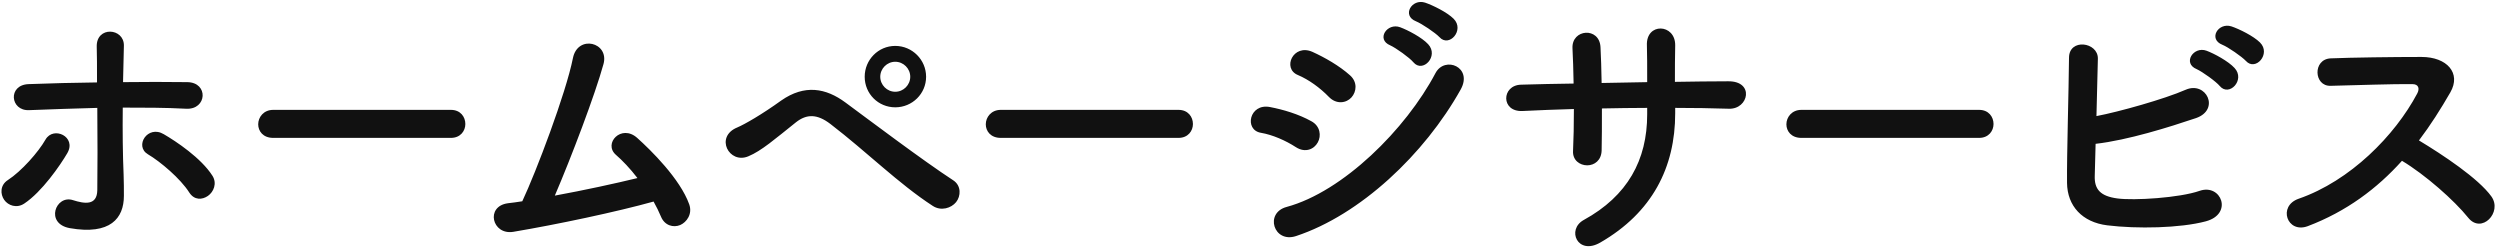 <svg 
 xmlns="http://www.w3.org/2000/svg"
 xmlns:xlink="http://www.w3.org/1999/xlink"
 width="318px" height="32px">
<path fill-rule="evenodd"  fill="rgb(17, 17, 17)"
 d="M313.953,27.690 C312.190,25.494 308.482,22.218 305.531,20.454 C302.363,23.982 298.475,26.898 293.544,28.769 C290.916,29.741 289.693,26.214 292.392,25.278 C298.943,23.010 304.631,17.251 307.474,11.888 C307.798,11.276 307.654,10.700 306.862,10.700 C304.595,10.664 299.627,10.844 296.460,10.916 C294.300,10.988 294.156,7.532 296.460,7.424 C299.087,7.316 304.379,7.244 308.014,7.244 C311.254,7.244 313.090,9.296 311.686,11.744 C310.462,13.867 309.166,15.919 307.690,17.863 C310.678,19.663 315.249,22.686 316.905,24.990 C318.345,27.006 315.645,29.813 313.953,27.690 ZM285.675,7.748 C285.171,7.208 283.407,5.984 282.687,5.696 C280.851,4.976 282.147,2.817 283.839,3.357 C284.811,3.681 286.647,4.580 287.475,5.408 C288.914,6.848 286.899,9.116 285.675,7.748 ZM282.363,10.952 C281.895,10.376 280.132,9.116 279.412,8.792 C277.576,8.036 279.016,5.840 280.671,6.452 C281.643,6.812 283.443,7.784 284.235,8.648 C285.639,10.160 283.551,12.355 282.363,10.952 ZM279.340,15.019 C275.920,16.171 270.665,17.827 266.561,18.295 C266.525,19.879 266.489,21.318 266.453,22.326 C266.381,24.090 267.173,24.954 269.333,25.242 C271.421,25.530 277.252,25.170 279.808,24.270 C282.543,23.334 284.091,27.222 280.563,28.157 C277.324,29.021 271.817,29.129 268.037,28.661 C264.869,28.265 262.962,26.214 262.926,23.262 C262.890,19.663 263.142,11.636 263.178,7.352 C263.178,4.832 266.885,5.336 266.849,7.460 C266.813,9.404 266.741,12.103 266.669,14.767 C269.513,14.227 275.308,12.607 278.008,11.420 C280.635,10.268 282.435,13.939 279.340,15.019 ZM251.742,17.539 L229.136,17.539 C227.841,17.539 227.229,16.675 227.229,15.811 C227.229,14.911 227.913,13.975 229.136,13.975 L251.742,13.975 C252.965,13.975 253.577,14.875 253.577,15.775 C253.577,16.639 252.965,17.539 251.742,17.539 ZM219.925,13.831 C217.693,13.759 215.425,13.723 213.085,13.723 L213.085,14.407 C213.085,21.282 210.170,27.042 203.547,30.857 C200.667,32.513 199.227,29.201 201.459,27.977 C207.038,24.918 209.522,20.346 209.522,14.551 L209.522,13.723 C207.578,13.723 205.670,13.759 203.763,13.795 C203.763,15.847 203.763,17.755 203.727,19.159 C203.691,20.382 202.827,21.030 201.891,21.030 C200.955,21.030 200.019,20.382 200.091,19.195 C200.163,17.719 200.199,15.847 200.199,13.867 C197.931,13.939 195.700,14.011 193.684,14.119 C190.876,14.263 190.984,10.844 193.468,10.772 C195.628,10.700 197.895,10.664 200.163,10.628 C200.127,8.936 200.091,7.352 200.019,6.128 C199.911,3.681 203.439,3.393 203.583,5.984 C203.655,7.172 203.691,8.792 203.727,10.556 C205.670,10.520 207.578,10.484 209.522,10.448 C209.522,8.576 209.522,6.812 209.486,5.804 C209.342,2.817 213.121,2.997 213.085,5.768 C213.049,7.208 213.049,8.792 213.049,10.412 C215.353,10.376 217.657,10.340 219.817,10.340 C223.200,10.304 222.444,13.903 219.925,13.831 ZM164.851,30.029 C162.007,30.965 160.819,27.078 163.663,26.322 C170.826,24.378 178.817,16.459 182.596,9.296 C183.784,7.064 187.384,8.540 185.800,11.384 C181.193,19.627 173.022,27.330 164.851,30.029 ZM183.100,4.724 C182.596,4.184 180.833,2.997 180.113,2.709 C178.277,1.989 179.573,-0.207 181.265,0.333 C182.236,0.657 184.072,1.557 184.900,2.385 C186.340,3.825 184.324,6.092 183.100,4.724 ZM179.789,7.928 C179.321,7.352 177.557,6.092 176.837,5.768 C175.001,5.012 176.441,2.853 178.097,3.465 C179.069,3.825 180.869,4.760 181.661,5.624 C183.064,7.136 180.977,9.332 179.789,7.928 ZM169.026,12.319 C167.910,11.168 166.470,10.124 165.103,9.548 C163.051,8.720 164.491,5.516 166.938,6.596 C168.522,7.316 170.358,8.360 171.726,9.584 C172.698,10.448 172.554,11.672 171.906,12.391 C171.258,13.111 169.998,13.327 169.026,12.319 ZM167.622,18.115 C167.154,18.979 166.039,19.483 164.851,18.727 C163.519,17.863 161.863,17.143 160.387,16.891 C158.227,16.531 158.911,13.111 161.539,13.615 C163.231,13.939 165.175,14.515 166.794,15.415 C167.946,16.027 168.090,17.287 167.622,18.115 ZM149.905,17.539 L127.300,17.539 C126.004,17.539 125.392,16.675 125.392,15.811 C125.392,14.911 126.076,13.975 127.300,13.975 L149.905,13.975 C151.129,13.975 151.741,14.875 151.741,15.775 C151.741,16.639 151.129,17.539 149.905,17.539 ZM118.628,26.178 C114.308,23.370 110.277,19.339 105.634,15.775 C103.942,14.479 102.610,14.479 101.242,15.559 C98.578,17.683 96.851,19.195 95.195,19.879 C92.747,20.922 90.875,17.395 93.791,16.207 C94.727,15.811 96.923,14.551 99.370,12.787 C102.358,10.700 105.058,11.204 107.541,13.039 C110.421,15.163 117.440,20.454 121.256,22.938 C122.299,23.622 122.227,24.954 121.616,25.710 C121.004,26.466 119.708,26.898 118.628,26.178 ZM113.876,13.651 C111.717,13.651 109.989,11.924 109.989,9.764 C109.989,7.604 111.717,5.840 113.876,5.840 C116.036,5.840 117.800,7.604 117.800,9.764 C117.800,11.924 116.036,13.651 113.876,13.651 ZM113.876,7.856 C112.833,7.856 111.969,8.720 111.969,9.764 C111.969,10.808 112.833,11.672 113.876,11.672 C114.920,11.672 115.784,10.808 115.784,9.764 C115.784,8.720 114.920,7.856 113.876,7.856 ZM84.072,27.546 C83.820,26.934 83.496,26.286 83.136,25.638 C78.493,26.934 70.862,28.553 65.282,29.489 C62.583,29.921 61.719,26.250 64.598,25.854 C65.174,25.782 65.822,25.710 66.434,25.602 C68.198,21.858 71.977,11.888 72.877,7.388 C73.489,4.364 77.521,5.372 76.765,8.144 C75.685,12.067 72.661,20.022 70.574,24.882 C74.317,24.198 78.277,23.334 81.084,22.650 C80.148,21.426 79.141,20.382 78.349,19.699 C76.693,18.259 79.033,15.739 81.048,17.539 C82.776,19.087 86.520,22.758 87.671,25.998 C88.103,27.222 87.347,28.265 86.520,28.625 C85.656,28.985 84.540,28.697 84.072,27.546 ZM57.356,17.539 L34.751,17.539 C33.455,17.539 32.843,16.675 32.843,15.811 C32.843,14.911 33.527,13.975 34.751,13.975 L57.356,13.975 C58.580,13.975 59.192,14.875 59.192,15.775 C59.192,16.639 58.580,17.539 57.356,17.539 ZM24.074,24.486 C22.958,22.722 20.403,20.562 18.819,19.627 C17.055,18.583 18.783,15.847 20.835,17.071 C22.382,17.971 25.586,20.094 27.026,22.362 C27.638,23.334 27.170,24.414 26.450,24.918 C25.730,25.422 24.722,25.494 24.074,24.486 ZM23.678,13.831 C21.015,13.687 18.315,13.687 15.615,13.687 C15.579,16.603 15.615,19.735 15.723,22.218 C15.759,23.370 15.759,23.910 15.759,24.918 C15.759,27.762 14.031,29.921 8.884,29.021 C5.680,28.445 7.084,24.738 9.280,25.458 C10.756,25.926 12.340,26.178 12.376,24.198 C12.412,21.642 12.412,17.503 12.376,13.723 C9.496,13.795 6.580,13.903 3.701,14.011 C1.289,14.119 0.965,10.808 3.629,10.700 C6.472,10.592 9.424,10.520 12.340,10.484 C12.340,8.576 12.340,6.956 12.304,5.948 C12.232,3.285 15.795,3.537 15.759,5.804 C15.723,6.920 15.687,8.576 15.651,10.448 C18.423,10.412 21.159,10.412 23.822,10.448 C26.558,10.484 26.342,13.975 23.678,13.831 ZM8.560,19.483 C7.660,21.030 5.320,24.414 3.089,25.890 C2.117,26.538 1.037,26.142 0.533,25.422 C0.029,24.702 -0.007,23.550 1.001,22.902 C2.729,21.786 4.889,19.339 5.788,17.755 C6.796,15.991 9.784,17.395 8.560,19.483 Z"/>
</svg>